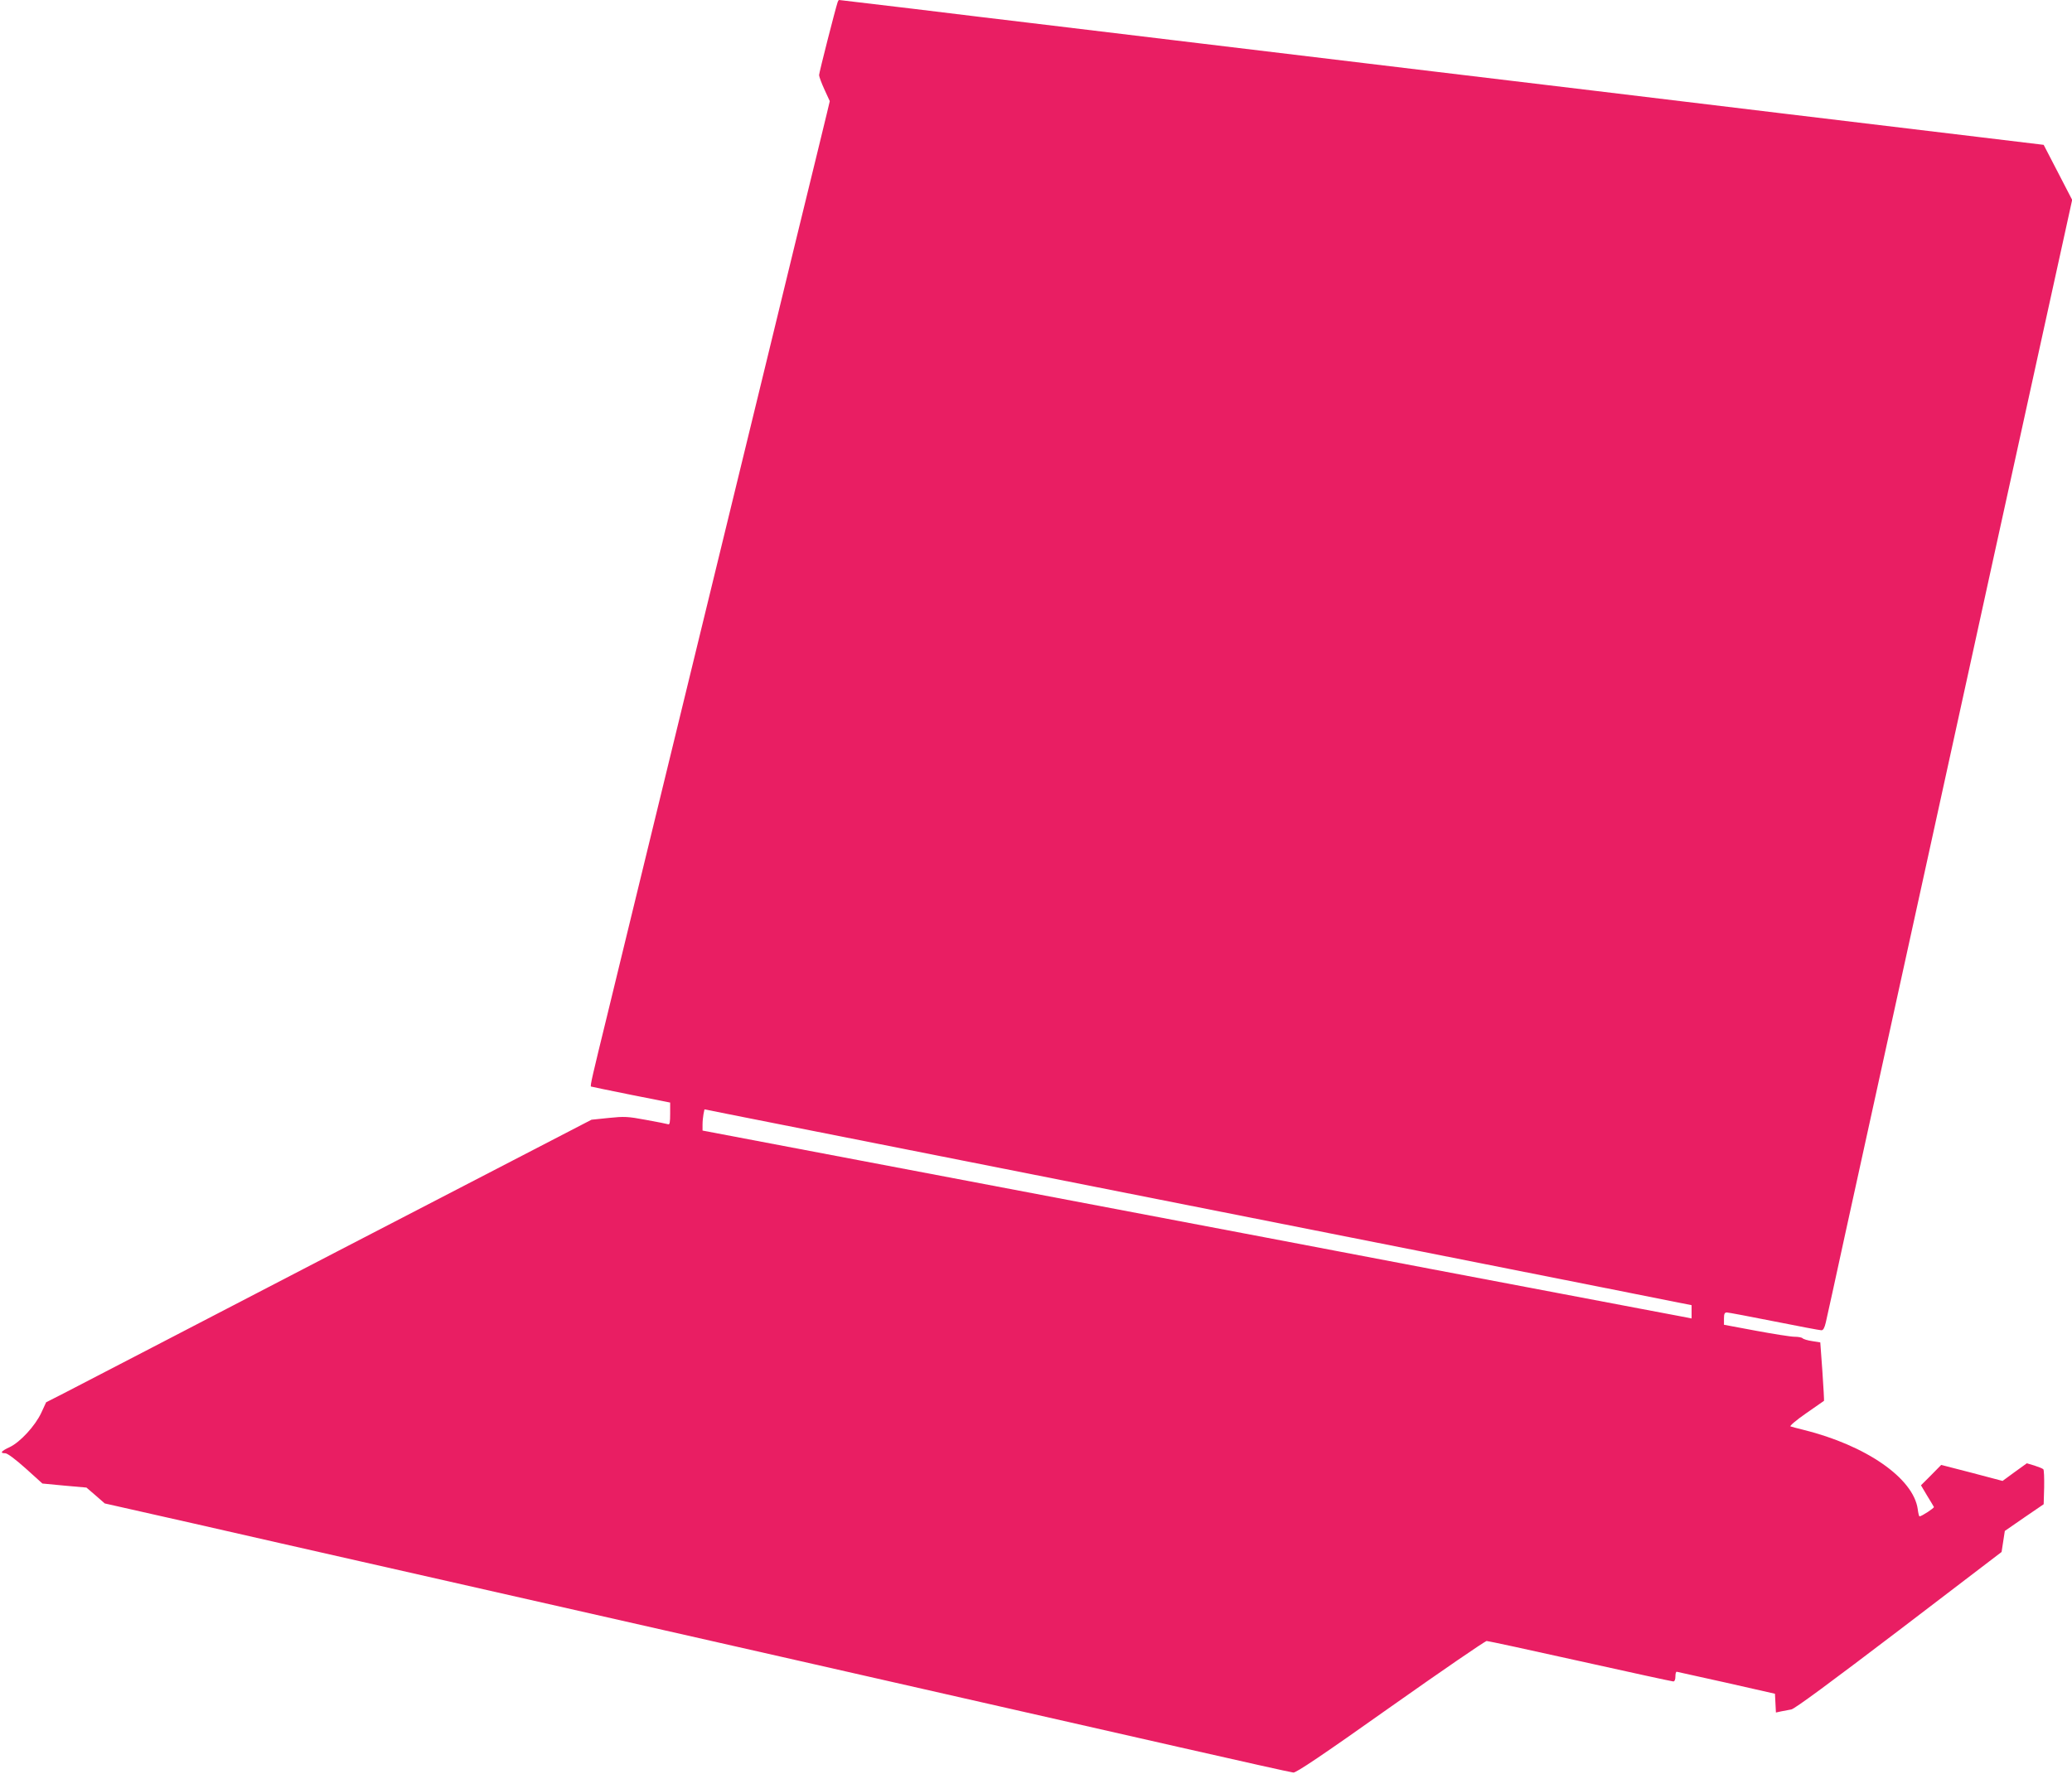 <?xml version="1.0" standalone="no"?>
<!DOCTYPE svg PUBLIC "-//W3C//DTD SVG 20010904//EN"
 "http://www.w3.org/TR/2001/REC-SVG-20010904/DTD/svg10.dtd">
<svg version="1.0" xmlns="http://www.w3.org/2000/svg"
 width="1280pt" height="1096pt" viewBox="0 0 1280 1096"
 preserveAspectRatio="xMidYMid meet">
<g transform="translate(0,1096) scale(0.1,-0.1)"
fill="#e91e63" stroke="none">
<path d="M5175 10948 c-15 -45 -115 -437 -115 -452 0 -9 15 -50 33 -89 l33
-72 -19 -80 c-11 -44 -95 -393 -189 -775 -93 -382 -184 -758 -203 -835 -36
-147 -44 -180 -285 -1170 -83 -341 -169 -692 -190 -780 -21 -88 -107 -439
-190 -780 -83 -341 -166 -683 -185 -760 -19 -77 -70 -286 -113 -465 -93 -380
-107 -439 -101 -444 2 -1 113 -24 247 -51 l242 -48 0 -69 c0 -52 -3 -69 -12
-65 -7 2 -69 15 -137 27 -113 21 -134 22 -231 12 l-106 -11 -1575 -816 c-865
-450 -1623 -842 -1684 -874 l-110 -56 -30 -65 c-38 -81 -130 -181 -195 -212
-54 -25 -63 -38 -27 -38 14 -1 61 -36 126 -94 l103 -93 136 -13 136 -12 57
-49 56 -49 554 -125 c305 -70 770 -175 1034 -235 552 -125 1583 -359 2598
-589 386 -88 943 -214 1237 -281 294 -67 841 -191 1215 -276 374 -85 691 -156
705 -157 18 -1 175 104 601 406 317 224 584 407 593 407 9 0 269 -56 578 -125
310 -69 568 -125 575 -125 8 0 13 12 13 30 0 17 3 30 8 30 4 -1 142 -31 307
-68 l300 -68 3 -58 3 -58 32 7 c18 3 46 9 63 12 20 3 246 170 665 489 l634
484 10 65 10 65 120 83 120 82 3 104 c1 58 -1 108 -5 112 -5 5 -30 15 -55 23
l-47 14 -75 -54 -75 -55 -189 50 -190 49 -62 -63 -63 -63 38 -64 c21 -34 40
-66 42 -70 3 -6 -76 -58 -89 -58 -3 0 -8 20 -11 45 -27 191 -319 394 -707 490
-36 9 -71 18 -79 21 -7 2 33 37 95 80 60 42 110 77 112 78 1 2 -3 83 -10 182
l-13 179 -50 8 c-28 4 -54 12 -60 18 -5 5 -27 9 -50 9 -22 0 -129 17 -237 37
l-198 37 0 38 c0 30 4 38 18 38 9 0 141 -25 292 -55 151 -30 282 -55 292 -55
11 0 19 14 27 48 6 26 61 274 121 552 130 592 212 965 350 1595 113 516 162
736 420 1915 99 454 212 967 250 1140 38 173 119 542 180 820 61 278 131 597
156 710 l45 205 -88 170 -88 170 -390 47 c-664 80 -1793 215 -2400 289 -319
38 -803 96 -1075 129 -272 33 -871 105 -1330 160 -459 55 -945 114 -1080 130
-135 16 -451 54 -703 85 -253 30 -461 55 -463 55 -3 0 -7 -6 -9 -12z m765
-7158 c1542 -306 2129 -422 2820 -559 327 -65 841 -167 1143 -227 l547 -109 0
-41 0 -41 -72 14 c-40 7 -368 70 -728 138 -360 68 -1186 225 -1835 349 -649
123 -1696 322 -2327 442 l-1148 218 0 37 c0 20 3 49 6 65 l6 29 236 -47 c130
-26 739 -146 1352 -268z"/>
</g>
</svg>
